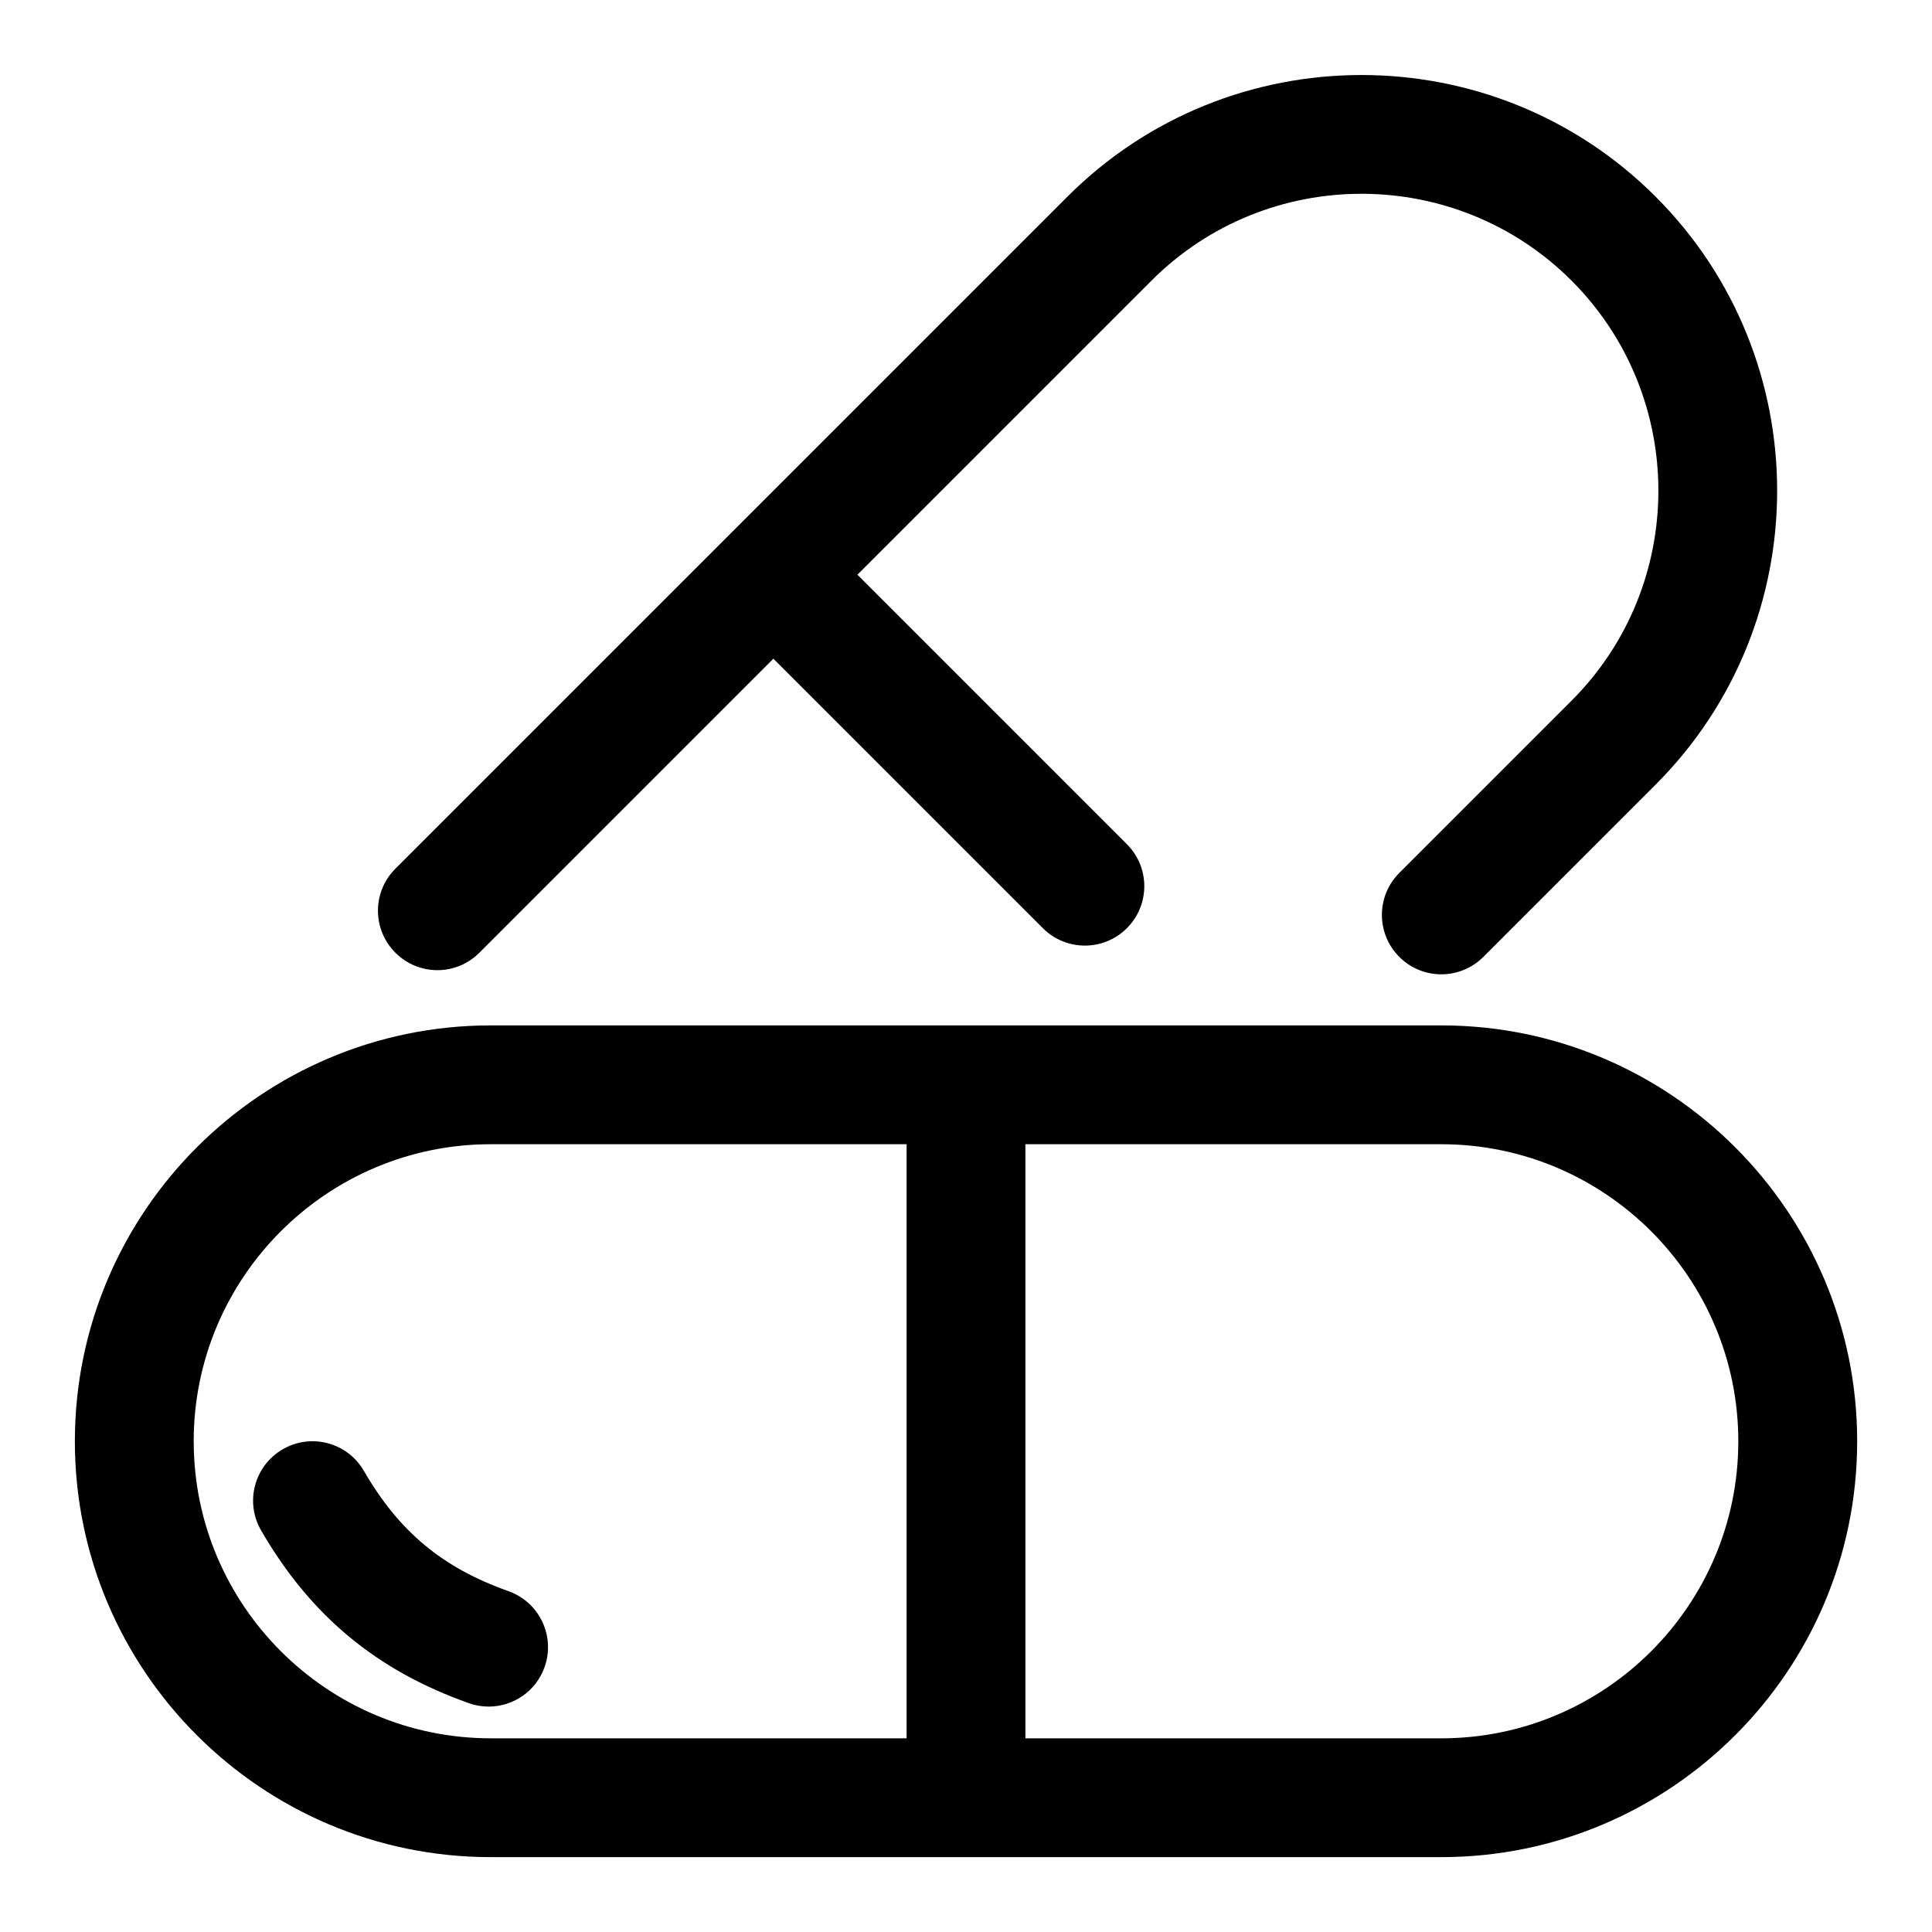 <?xml version="1.0" encoding="UTF-8"?>
<!-- Uploaded to: ICON Repo, www.iconrepo.com, Generator: ICON Repo Mixer Tools -->
<svg fill="#000000" width="800px" height="800px" version="1.1" viewBox="144 144 512 512" xmlns="http://www.w3.org/2000/svg">
 <g>
  <path d="m525.95 415.74h-251.9c-60.773 0-110.21 49.438-110.21 110.21 0 60.773 49.438 110.21 110.21 110.21h251.91c60.773 0 110.21-49.438 110.21-110.21s-49.438-110.21-110.21-110.21zm-330.62 110.21c0-43.406 35.312-78.719 78.719-78.719h110.21v157.44h-110.2c-43.406 0-78.723-35.316-78.723-78.723zm330.62 78.723h-110.21v-157.44h110.21c43.406 0 78.719 35.312 78.719 78.719 0.004 43.406-35.312 78.723-78.719 78.723z"/>
  <path d="m278.74 565.67c-17.508-6.203-28.953-15.742-38.305-31.867-4.344-7.527-13.98-10.094-21.508-5.731-7.527 4.359-10.094 13.996-5.731 21.508 13.066 22.562 30.543 37.094 55.043 45.77 1.73 0.629 3.512 0.914 5.258 0.914 6.488 0 12.547-4.031 14.832-10.5 2.894-8.191-1.387-17.18-9.59-20.094z"/>
  <path d="m271.02 396.5 77.934-77.934 71.414 71.414c3.07 3.07 7.102 4.613 11.133 4.613s8.062-1.543 11.133-4.613c6.156-6.156 6.156-16.105 0-22.262l-71.414-71.414 77.934-77.934c30.684-30.684 80.641-30.684 111.32 0 30.684 30.699 30.684 80.641 0 111.32l-45.641 45.641c-6.156 6.156-6.156 16.105 0 22.262 3.07 3.07 7.102 4.613 11.133 4.613s8.062-1.543 11.133-4.613l45.641-45.641c42.965-42.965 42.965-112.89 0-155.85s-112.89-42.965-155.85 0l-89.047 89.047h-0.016v0.016l-89.047 89.047c-6.156 6.156-6.156 16.105 0 22.262 6.148 6.164 16.082 6.18 22.238 0.023z"/>
 </g>
</svg>